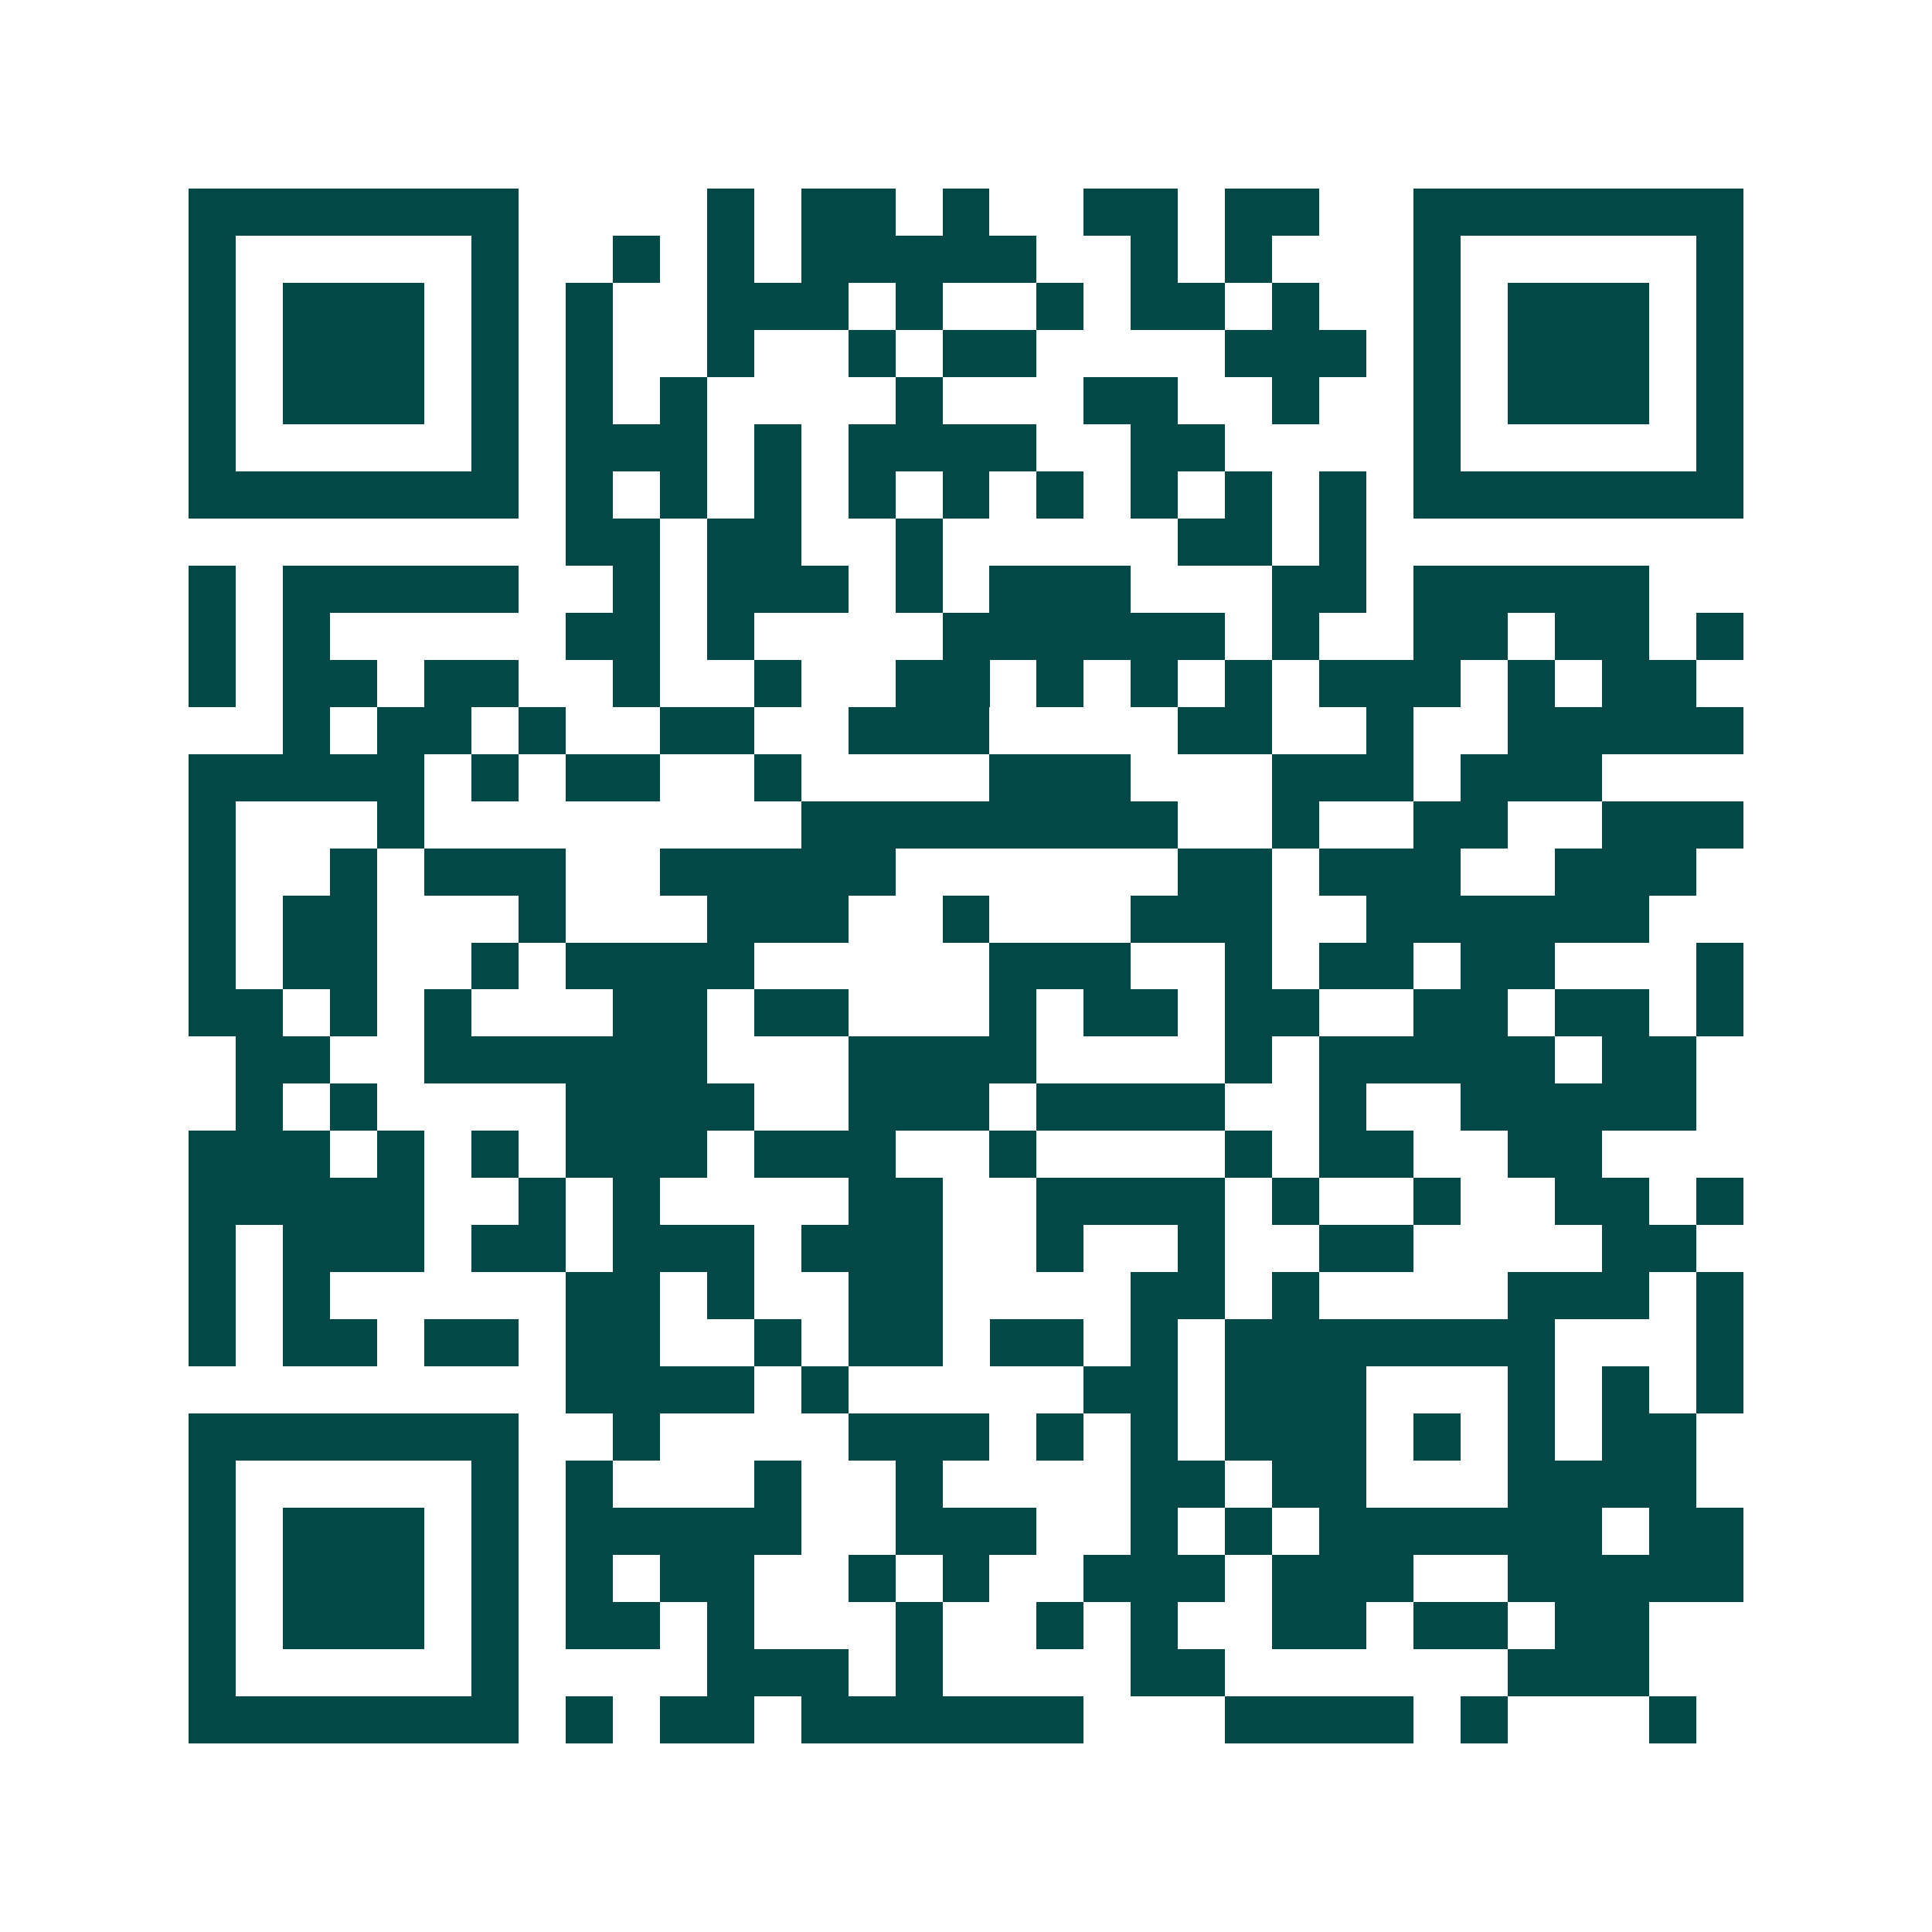 <svg xmlns="http://www.w3.org/2000/svg" width="200" height="200" viewBox="0 0 41 41" shape-rendering="crispEdges"><path fill="#ffffff" d="M0 0h41v41H0z"/><path stroke="#014847" d="M4 4.5h7m4 0h1m1 0h2m1 0h1m2 0h2m1 0h2m2 0h7M4 5.5h1m5 0h1m2 0h1m1 0h1m1 0h5m2 0h1m1 0h1m3 0h1m5 0h1M4 6.5h1m1 0h3m1 0h1m1 0h1m2 0h3m1 0h1m2 0h1m1 0h2m1 0h1m2 0h1m1 0h3m1 0h1M4 7.5h1m1 0h3m1 0h1m1 0h1m2 0h1m2 0h1m1 0h2m4 0h3m1 0h1m1 0h3m1 0h1M4 8.5h1m1 0h3m1 0h1m1 0h1m1 0h1m4 0h1m3 0h2m2 0h1m2 0h1m1 0h3m1 0h1M4 9.5h1m5 0h1m1 0h3m1 0h1m1 0h4m2 0h2m4 0h1m5 0h1M4 10.5h7m1 0h1m1 0h1m1 0h1m1 0h1m1 0h1m1 0h1m1 0h1m1 0h1m1 0h1m1 0h7M12 11.5h2m1 0h2m2 0h1m5 0h2m1 0h1M4 12.5h1m1 0h5m2 0h1m1 0h3m1 0h1m1 0h3m3 0h2m1 0h5M4 13.5h1m1 0h1m5 0h2m1 0h1m4 0h6m1 0h1m2 0h2m1 0h2m1 0h1M4 14.5h1m1 0h2m1 0h2m2 0h1m2 0h1m2 0h2m1 0h1m1 0h1m1 0h1m1 0h3m1 0h1m1 0h2M6 15.5h1m1 0h2m1 0h1m2 0h2m2 0h3m4 0h2m2 0h1m2 0h5M4 16.5h5m1 0h1m1 0h2m2 0h1m4 0h3m3 0h3m1 0h3M4 17.5h1m3 0h1m8 0h8m2 0h1m2 0h2m2 0h3M4 18.5h1m2 0h1m1 0h3m2 0h5m6 0h2m1 0h3m2 0h3M4 19.5h1m1 0h2m3 0h1m3 0h3m2 0h1m3 0h3m2 0h6M4 20.5h1m1 0h2m2 0h1m1 0h4m5 0h3m2 0h1m1 0h2m1 0h2m3 0h1M4 21.5h2m1 0h1m1 0h1m3 0h2m1 0h2m3 0h1m1 0h2m1 0h2m2 0h2m1 0h2m1 0h1M5 22.5h2m2 0h6m3 0h4m4 0h1m1 0h5m1 0h2M5 23.5h1m1 0h1m4 0h4m2 0h3m1 0h4m2 0h1m2 0h5M4 24.5h3m1 0h1m1 0h1m1 0h3m1 0h3m2 0h1m4 0h1m1 0h2m2 0h2M4 25.5h5m2 0h1m1 0h1m4 0h2m2 0h4m1 0h1m2 0h1m2 0h2m1 0h1M4 26.5h1m1 0h3m1 0h2m1 0h3m1 0h3m2 0h1m2 0h1m2 0h2m4 0h2M4 27.5h1m1 0h1m5 0h2m1 0h1m2 0h2m4 0h2m1 0h1m4 0h3m1 0h1M4 28.5h1m1 0h2m1 0h2m1 0h2m2 0h1m1 0h2m1 0h2m1 0h1m1 0h7m3 0h1M12 29.5h4m1 0h1m5 0h2m1 0h3m3 0h1m1 0h1m1 0h1M4 30.5h7m2 0h1m4 0h3m1 0h1m1 0h1m1 0h3m1 0h1m1 0h1m1 0h2M4 31.5h1m5 0h1m1 0h1m3 0h1m2 0h1m4 0h2m1 0h2m3 0h4M4 32.5h1m1 0h3m1 0h1m1 0h5m2 0h3m2 0h1m1 0h1m1 0h6m1 0h2M4 33.5h1m1 0h3m1 0h1m1 0h1m1 0h2m2 0h1m1 0h1m2 0h3m1 0h3m2 0h5M4 34.5h1m1 0h3m1 0h1m1 0h2m1 0h1m3 0h1m2 0h1m1 0h1m2 0h2m1 0h2m1 0h2M4 35.5h1m5 0h1m4 0h3m1 0h1m4 0h2m6 0h3M4 36.5h7m1 0h1m1 0h2m1 0h6m3 0h4m1 0h1m3 0h1"/></svg>
